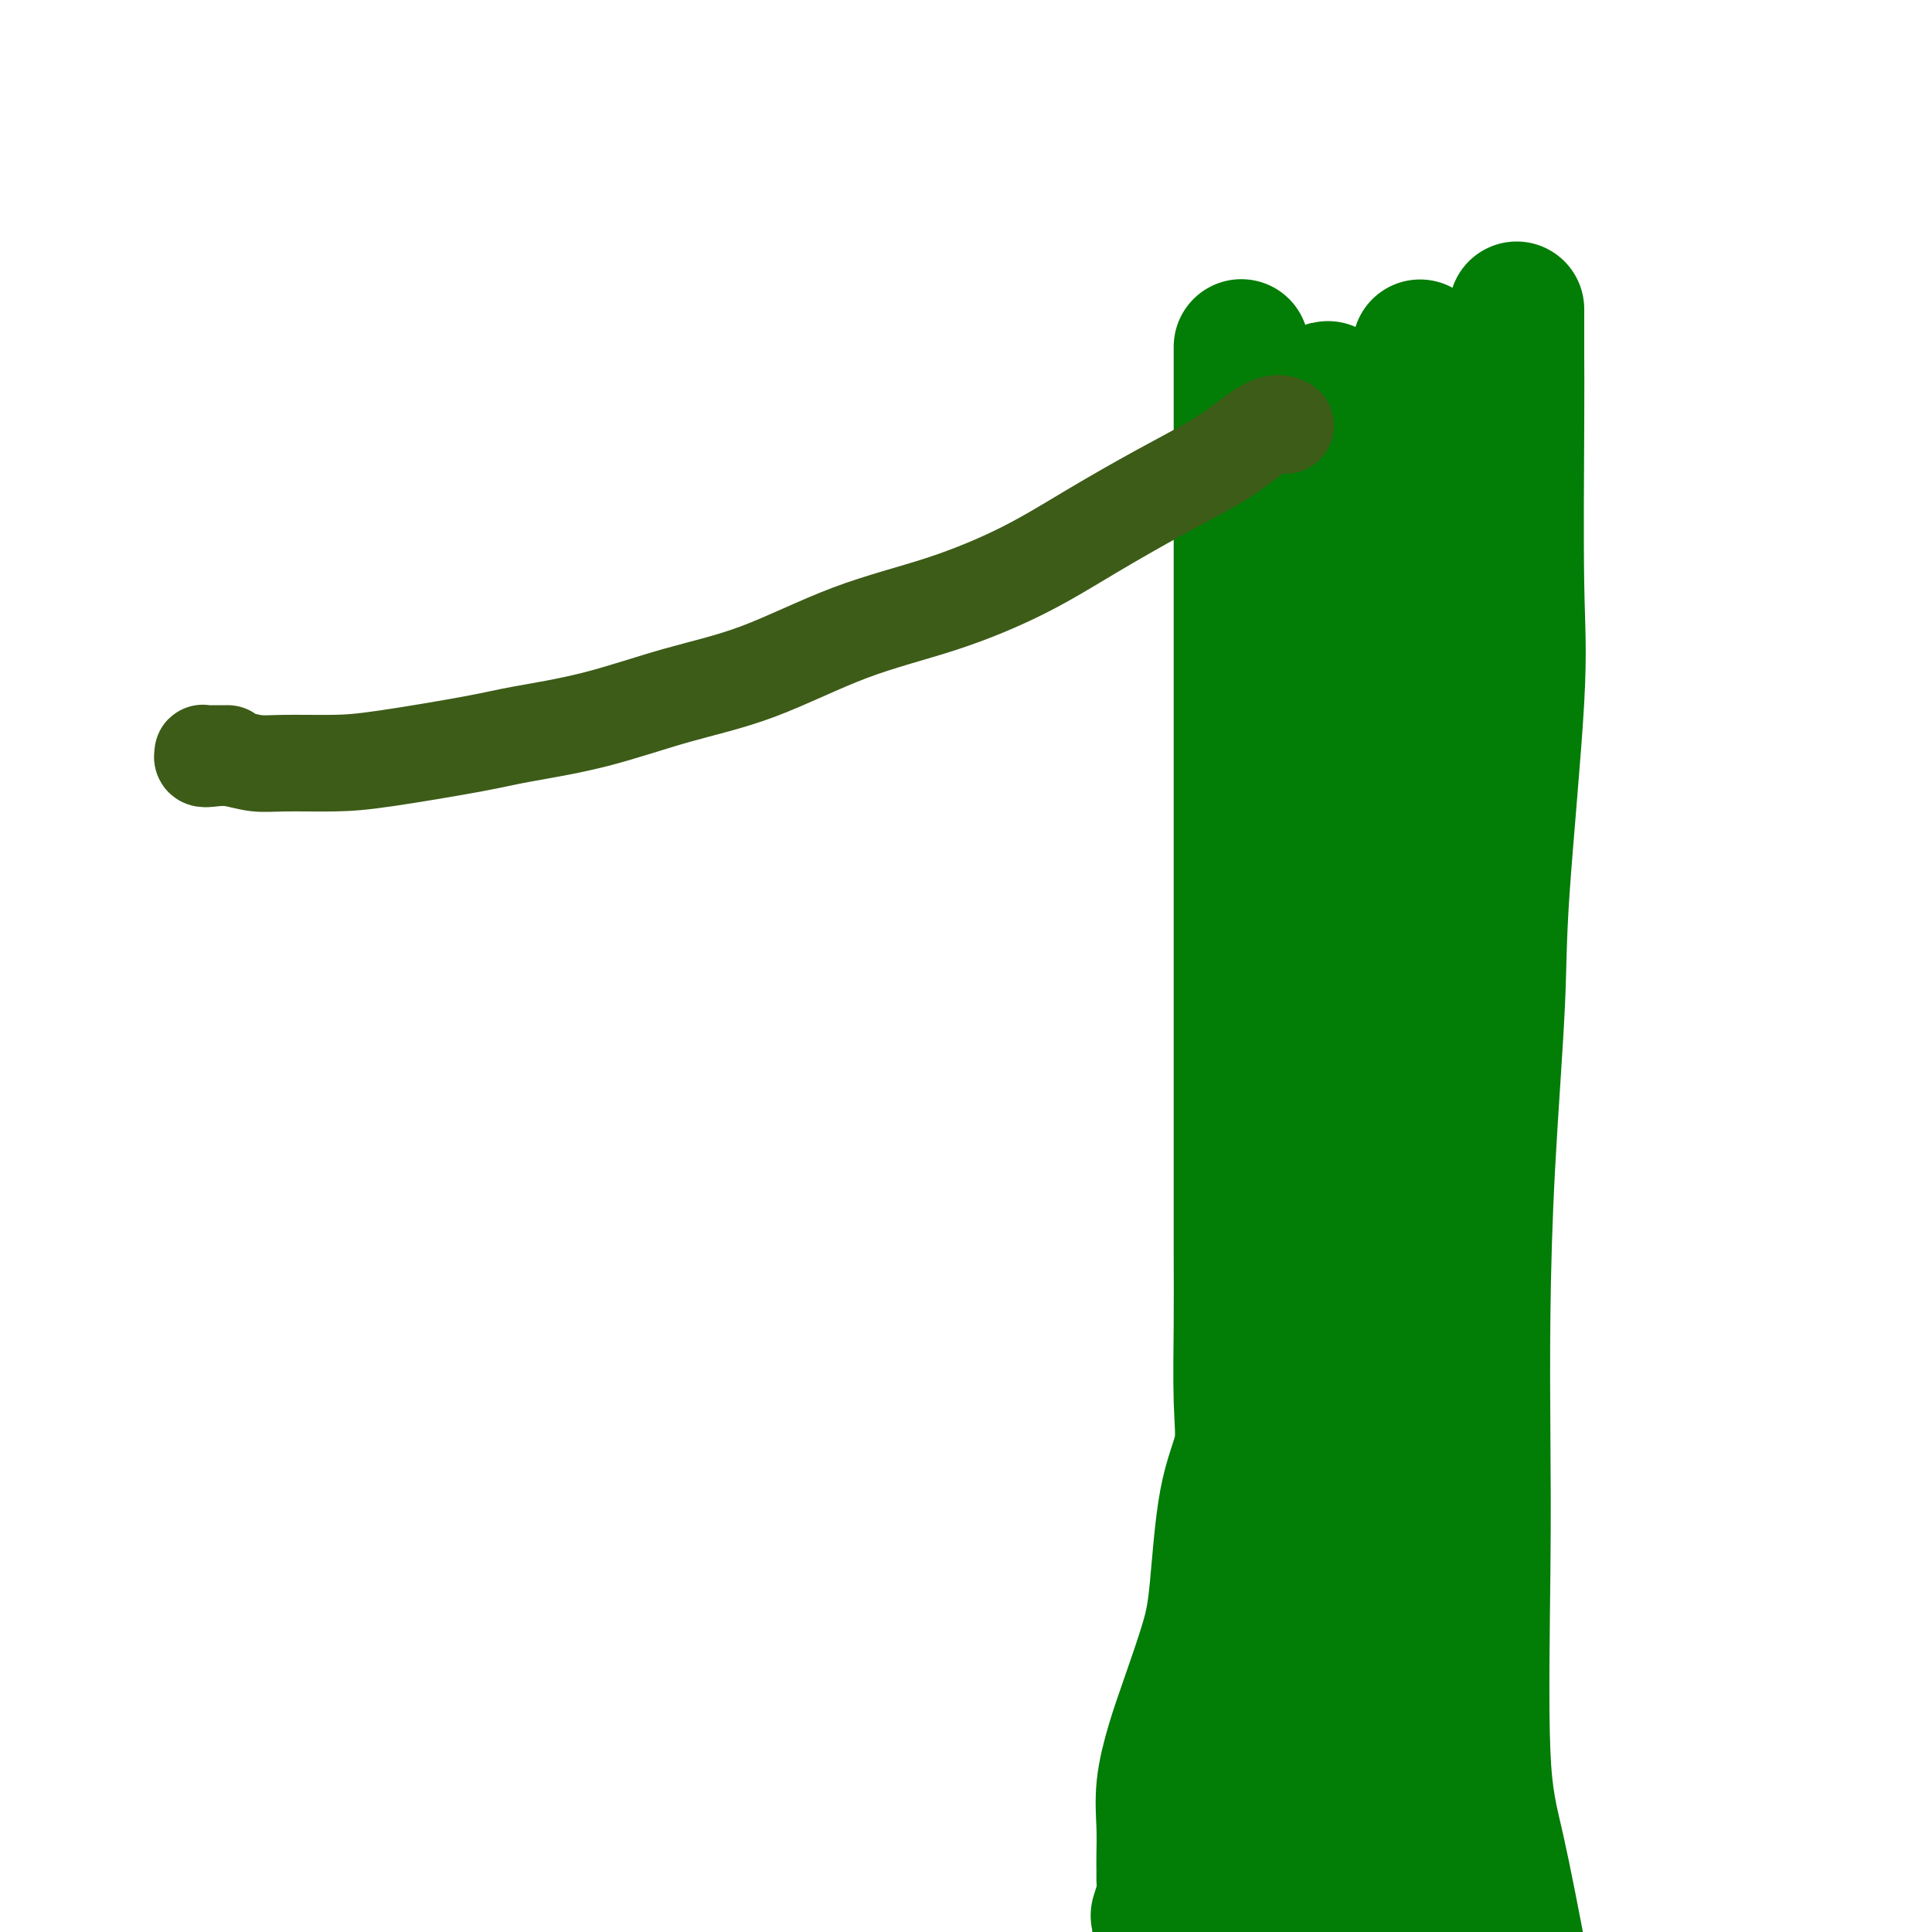 <svg viewBox='0 0 400 400' version='1.1' xmlns='http://www.w3.org/2000/svg' xmlns:xlink='http://www.w3.org/1999/xlink'><g fill='none' stroke='#027D06' stroke-width='28' stroke-linecap='round' stroke-linejoin='round'><path d='M241,389c-0.001,-0.365 -0.002,-0.730 0,-1c0.002,-0.270 0.006,-0.446 0,-1c-0.006,-0.554 -0.022,-1.485 0,-3c0.022,-1.515 0.082,-3.614 0,-6c-0.082,-2.386 -0.307,-5.060 0,-8c0.307,-2.940 1.144,-6.145 2,-9c0.856,-2.855 1.729,-5.359 3,-9c1.271,-3.641 2.939,-8.418 4,-12c1.061,-3.582 1.514,-5.969 2,-11c0.486,-5.031 1.006,-12.707 2,-18c0.994,-5.293 2.463,-8.203 3,-11c0.537,-2.797 0.144,-5.480 0,-10c-0.144,-4.520 -0.039,-10.876 0,-16c0.039,-5.124 0.010,-9.015 0,-15c-0.010,-5.985 -0.003,-14.063 0,-20c0.003,-5.937 0.001,-9.733 0,-15c-0.001,-5.267 -0.000,-12.006 0,-17c0.000,-4.994 0.000,-8.245 0,-13c-0.000,-4.755 -0.000,-11.014 0,-17c0.000,-5.986 0.000,-11.698 0,-18c-0.000,-6.302 -0.000,-13.193 0,-23c0.000,-9.807 0.000,-22.530 0,-30c-0.000,-7.470 -0.000,-9.687 0,-13c0.000,-3.313 0.000,-7.723 0,-11c-0.000,-3.277 -0.000,-5.421 0,-7c0.000,-1.579 0.000,-2.594 0,-3c-0.000,-0.406 -0.000,-0.203 0,0'/><path d='M314,64c0.002,0.128 0.003,0.256 0,2c-0.003,1.744 -0.012,5.104 0,8c0.012,2.896 0.043,5.328 0,14c-0.043,8.672 -0.162,23.584 0,33c0.162,9.416 0.604,13.334 0,24c-0.604,10.666 -2.253,28.078 -3,39c-0.747,10.922 -0.592,15.353 -1,24c-0.408,8.647 -1.379,21.508 -2,33c-0.621,11.492 -0.891,21.613 -1,31c-0.109,9.387 -0.057,18.040 0,26c0.057,7.960 0.118,15.226 0,27c-0.118,11.774 -0.416,28.054 0,38c0.416,9.946 1.548,13.556 3,20c1.452,6.444 3.226,15.722 5,25'/><path d='M272,330c-0.262,0.839 -0.524,1.677 -1,3c-0.476,1.323 -1.165,3.130 -2,6c-0.835,2.870 -1.817,6.804 -3,10c-1.183,3.196 -2.568,5.655 -4,9c-1.432,3.345 -2.909,7.577 -4,12c-1.091,4.423 -1.794,9.037 -3,14c-1.206,4.963 -2.916,10.275 -4,14c-1.084,3.725 -1.542,5.862 -2,8'/><path d='M246,399c-0.137,0.642 -0.275,1.284 0,0c0.275,-1.284 0.962,-4.493 2,-8c1.038,-3.507 2.426,-7.310 3,-9c0.574,-1.690 0.335,-1.265 1,-3c0.665,-1.735 2.233,-5.629 3,-8c0.767,-2.371 0.731,-3.219 1,-4c0.269,-0.781 0.842,-1.493 1,-2c0.158,-0.507 -0.098,-0.807 0,-1c0.098,-0.193 0.550,-0.280 0,1c-0.550,1.280 -2.100,3.926 -3,6c-0.900,2.074 -1.148,3.577 -2,6c-0.852,2.423 -2.306,5.768 -4,9c-1.694,3.232 -3.627,6.352 -5,9c-1.373,2.648 -2.187,4.824 -3,7'/><path d='M240,396c-0.167,0.539 -0.333,1.078 0,0c0.333,-1.078 1.167,-3.773 2,-6c0.833,-2.227 1.666,-3.987 3,-6c1.334,-2.013 3.169,-4.280 5,-7c1.831,-2.720 3.657,-5.893 5,-8c1.343,-2.107 2.202,-3.148 3,-4c0.798,-0.852 1.535,-1.515 2,-2c0.465,-0.485 0.659,-0.791 1,-1c0.341,-0.209 0.831,-0.321 1,0c0.169,0.321 0.018,1.075 0,2c-0.018,0.925 0.098,2.021 0,5c-0.098,2.979 -0.411,7.840 0,13c0.411,5.160 1.546,10.617 2,15c0.454,4.383 0.227,7.691 0,11'/><path d='M266,380c-0.298,3.073 -0.597,6.145 0,0c0.597,-6.145 2.089,-21.508 3,-27c0.911,-5.492 1.242,-1.112 2,-2c0.758,-0.888 1.943,-7.043 3,-10c1.057,-2.957 1.986,-2.717 3,-3c1.014,-0.283 2.114,-1.088 3,0c0.886,1.088 1.558,4.068 2,7c0.442,2.932 0.654,5.814 1,9c0.346,3.186 0.825,6.675 1,10c0.175,3.325 0.047,6.487 0,9c-0.047,2.513 -0.013,4.377 0,6c0.013,1.623 0.003,3.006 0,4c-0.003,0.994 -0.001,1.599 0,2c0.001,0.401 0.000,0.597 0,1c-0.000,0.403 -0.000,1.011 0,1c0.000,-0.011 0.001,-0.642 0,-1c-0.001,-0.358 -0.002,-0.444 0,-2c0.002,-1.556 0.007,-4.583 0,-8c-0.007,-3.417 -0.027,-7.223 0,-11c0.027,-3.777 0.102,-7.523 0,-10c-0.102,-2.477 -0.381,-3.684 0,-4c0.381,-0.316 1.423,0.258 2,4c0.577,3.742 0.691,10.653 1,16c0.309,5.347 0.814,9.132 1,13c0.186,3.868 0.053,7.819 0,11c-0.053,3.181 -0.027,5.590 0,8'/><path d='M288,389c-0.030,2.449 -0.061,4.897 0,0c0.061,-4.897 0.212,-17.141 0,-24c-0.212,-6.859 -0.789,-8.335 -1,-15c-0.211,-6.665 -0.058,-18.520 0,-28c0.058,-9.480 0.020,-16.586 0,-24c-0.020,-7.414 -0.020,-15.138 0,-22c0.020,-6.862 0.062,-12.863 0,-21c-0.062,-8.137 -0.227,-18.409 0,-26c0.227,-7.591 0.845,-12.502 1,-16c0.155,-3.498 -0.155,-5.582 0,-8c0.155,-2.418 0.774,-5.170 1,-7c0.226,-1.830 0.061,-2.739 0,-3c-0.061,-0.261 -0.016,0.125 0,0c0.016,-0.125 0.002,-0.760 0,2c-0.002,2.760 0.008,8.917 0,18c-0.008,9.083 -0.035,21.093 0,31c0.035,9.907 0.132,17.712 0,28c-0.132,10.288 -0.494,23.061 -1,35c-0.506,11.939 -1.156,23.046 -2,33c-0.844,9.954 -1.881,18.757 -3,27c-1.119,8.243 -2.320,15.927 -3,21c-0.680,5.073 -0.840,7.537 -1,10'/><path d='M272,383c0.228,2.365 0.457,4.729 0,0c-0.457,-4.729 -1.599,-16.552 -2,-26c-0.401,-9.448 -0.062,-16.522 0,-24c0.062,-7.478 -0.152,-15.361 0,-21c0.152,-5.639 0.671,-9.033 1,-14c0.329,-4.967 0.469,-11.508 1,-17c0.531,-5.492 1.452,-9.934 2,-13c0.548,-3.066 0.721,-4.754 1,-7c0.279,-2.246 0.663,-5.049 1,-7c0.337,-1.951 0.626,-3.050 1,-4c0.374,-0.950 0.832,-1.750 1,-2c0.168,-0.250 0.046,0.049 0,0c-0.046,-0.049 -0.014,-0.448 0,1c0.014,1.448 0.012,4.742 0,6c-0.012,1.258 -0.034,0.480 0,-2c0.034,-2.480 0.125,-6.662 0,-9c-0.125,-2.338 -0.464,-2.831 -1,-11c-0.536,-8.169 -1.267,-24.014 -2,-34c-0.733,-9.986 -1.466,-14.112 -2,-22c-0.534,-7.888 -0.867,-19.540 -1,-27c-0.133,-7.460 -0.067,-10.730 0,-14'/><path d='M272,136c-0.928,-20.188 -0.249,-11.158 0,-9c0.249,2.158 0.067,-2.556 0,-6c-0.067,-3.444 -0.019,-5.619 0,-7c0.019,-1.381 0.009,-1.970 0,-3c-0.009,-1.030 -0.017,-2.503 0,-4c0.017,-1.497 0.057,-3.020 0,-5c-0.057,-1.980 -0.213,-4.418 0,-6c0.213,-1.582 0.793,-2.307 1,-3c0.207,-0.693 0.041,-1.355 0,-2c-0.041,-0.645 0.041,-1.273 0,-2c-0.041,-0.727 -0.207,-1.553 0,-2c0.207,-0.447 0.787,-0.515 1,-1c0.213,-0.485 0.057,-1.388 0,-2c-0.057,-0.612 -0.016,-0.935 0,-1c0.016,-0.065 0.009,0.128 0,0c-0.009,-0.128 -0.018,-0.575 0,-1c0.018,-0.425 0.063,-0.827 0,-1c-0.063,-0.173 -0.233,-0.118 0,0c0.233,0.118 0.870,0.301 1,0c0.130,-0.301 -0.247,-1.084 0,0c0.247,1.084 1.118,4.034 2,8c0.882,3.966 1.775,8.949 3,16c1.225,7.051 2.784,16.170 4,22c1.216,5.830 2.091,8.372 3,15c0.909,6.628 1.851,17.342 3,25c1.149,7.658 2.504,12.259 3,17c0.496,4.741 0.133,9.621 0,15c-0.133,5.379 -0.036,11.256 0,15c0.036,3.744 0.010,5.355 0,7c-0.010,1.645 -0.005,3.322 0,5'/><path d='M293,226c-0.001,6.858 -0.004,3.002 0,2c0.004,-1.002 0.015,0.850 0,0c-0.015,-0.850 -0.057,-4.404 0,-8c0.057,-3.596 0.211,-7.236 0,-12c-0.211,-4.764 -0.788,-10.653 -1,-17c-0.212,-6.347 -0.058,-13.150 0,-20c0.058,-6.850 0.019,-13.745 0,-21c-0.019,-7.255 -0.019,-14.870 0,-22c0.019,-7.130 0.057,-13.777 0,-19c-0.057,-5.223 -0.208,-9.024 0,-12c0.208,-2.976 0.774,-5.127 1,-8c0.226,-2.873 0.113,-6.468 0,-9c-0.113,-2.532 -0.226,-4.000 0,-5c0.226,-1.000 0.793,-1.530 1,-2c0.207,-0.470 0.056,-0.878 0,-1c-0.056,-0.122 -0.015,0.043 0,0c0.015,-0.043 0.004,-0.292 0,0c-0.004,0.292 -0.001,1.127 0,1c0.001,-0.127 0.001,-1.214 0,2c-0.001,3.214 -0.003,10.729 0,17c0.003,6.271 0.011,11.300 0,17c-0.011,5.700 -0.041,12.073 0,19c0.041,6.927 0.155,14.408 0,20c-0.155,5.592 -0.577,9.296 -1,13'/><path d='M293,161c-0.167,14.833 -0.083,7.417 0,0'/></g>
<g fill='none' stroke='#3D5C18' stroke-width='20' stroke-linecap='round' stroke-linejoin='round'><path d='M266,88c-0.051,-0.026 -0.101,-0.053 0,0c0.101,0.053 0.355,0.184 0,0c-0.355,-0.184 -1.317,-0.685 -3,0c-1.683,0.685 -4.087,2.554 -6,4c-1.913,1.446 -3.335,2.469 -6,4c-2.665,1.531 -6.573,3.571 -11,6c-4.427,2.429 -9.373,5.248 -14,8c-4.627,2.752 -8.936,5.438 -14,8c-5.064,2.562 -10.885,5.000 -17,7c-6.115,2.000 -12.525,3.561 -19,6c-6.475,2.439 -13.013,5.754 -19,8c-5.987,2.246 -11.421,3.421 -17,5c-5.579,1.579 -11.302,3.562 -17,5c-5.698,1.438 -11.370,2.333 -15,3c-3.630,0.667 -5.218,1.108 -10,2c-4.782,0.892 -12.757,2.235 -18,3c-5.243,0.765 -7.754,0.951 -11,1c-3.246,0.049 -7.227,-0.038 -10,0c-2.773,0.038 -4.336,0.203 -6,0c-1.664,-0.203 -3.427,-0.772 -5,-1c-1.573,-0.228 -2.955,-0.114 -4,0c-1.045,0.114 -1.753,0.227 -2,0c-0.247,-0.227 -0.034,-0.793 0,-1c0.034,-0.207 -0.110,-0.056 0,0c0.110,0.056 0.473,0.015 1,0c0.527,-0.015 1.219,-0.004 2,0c0.781,0.004 1.652,0.001 2,0c0.348,-0.001 0.174,-0.001 0,0'/></g>
</svg>